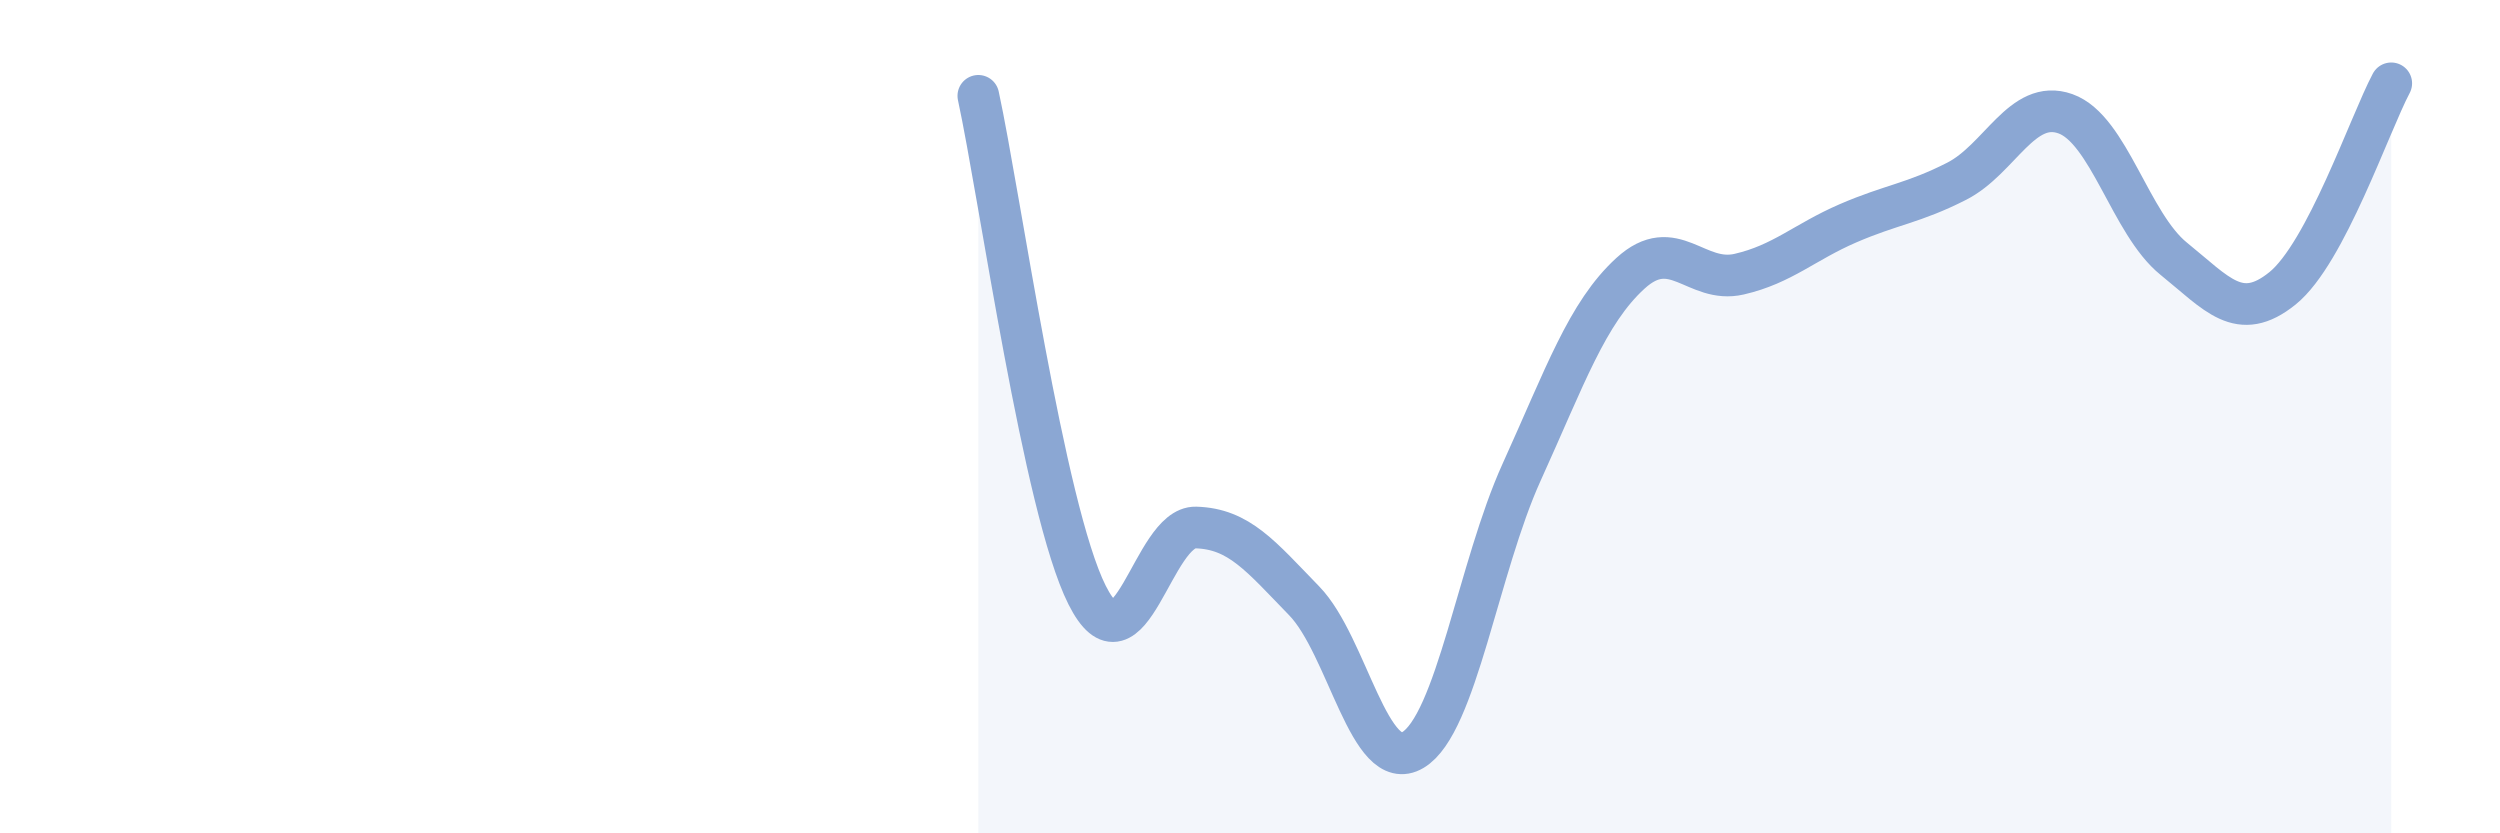 
    <svg width="60" height="20" viewBox="0 0 60 20" xmlns="http://www.w3.org/2000/svg">
      <path
        d="M 23.48,2.3 C 24,4.7 25.05,12.21 26.09,14.28 C 27.13,16.35 27.66,12.63 28.7,12.66 C 29.74,12.69 30.26,13.35 31.3,14.42 C 32.34,15.49 32.87,18.62 33.91,18 C 34.95,17.38 35.48,13.62 36.52,11.33 C 37.56,9.04 38.09,7.51 39.13,6.56 C 40.17,5.61 40.7,6.82 41.74,6.58 C 42.78,6.34 43.31,5.81 44.35,5.36 C 45.39,4.91 45.92,4.88 46.96,4.35 C 48,3.82 48.53,2.36 49.57,2.73 C 50.61,3.1 51.13,5.37 52.17,6.21 C 53.21,7.05 53.74,7.76 54.78,6.92 C 55.82,6.08 56.87,2.98 57.39,2L57.39 20L23.48 20Z"
        fill="#8ba7d3"
        opacity="0.1"
        stroke-linecap="round"
        stroke-linejoin="round"
      />
      <path
        d="M 23.48,2.3 C 24,4.7 25.05,12.21 26.09,14.28 C 27.13,16.35 27.66,12.63 28.7,12.66 C 29.74,12.69 30.26,13.35 31.3,14.42 C 32.34,15.49 32.87,18.62 33.91,18 C 34.95,17.38 35.48,13.62 36.52,11.33 C 37.56,9.04 38.09,7.51 39.13,6.56 C 40.17,5.61 40.7,6.82 41.74,6.58 C 42.78,6.34 43.31,5.81 44.35,5.36 C 45.39,4.91 45.92,4.88 46.96,4.35 C 48,3.82 48.53,2.36 49.57,2.73 C 50.61,3.1 51.13,5.37 52.17,6.21 C 53.21,7.05 53.74,7.76 54.78,6.92 C 55.82,6.08 56.87,2.98 57.39,2"
        stroke="#8ba7d3"
        stroke-width="1"
        fill="none"
        stroke-linecap="round"
        stroke-linejoin="round"
      />
    </svg>
  